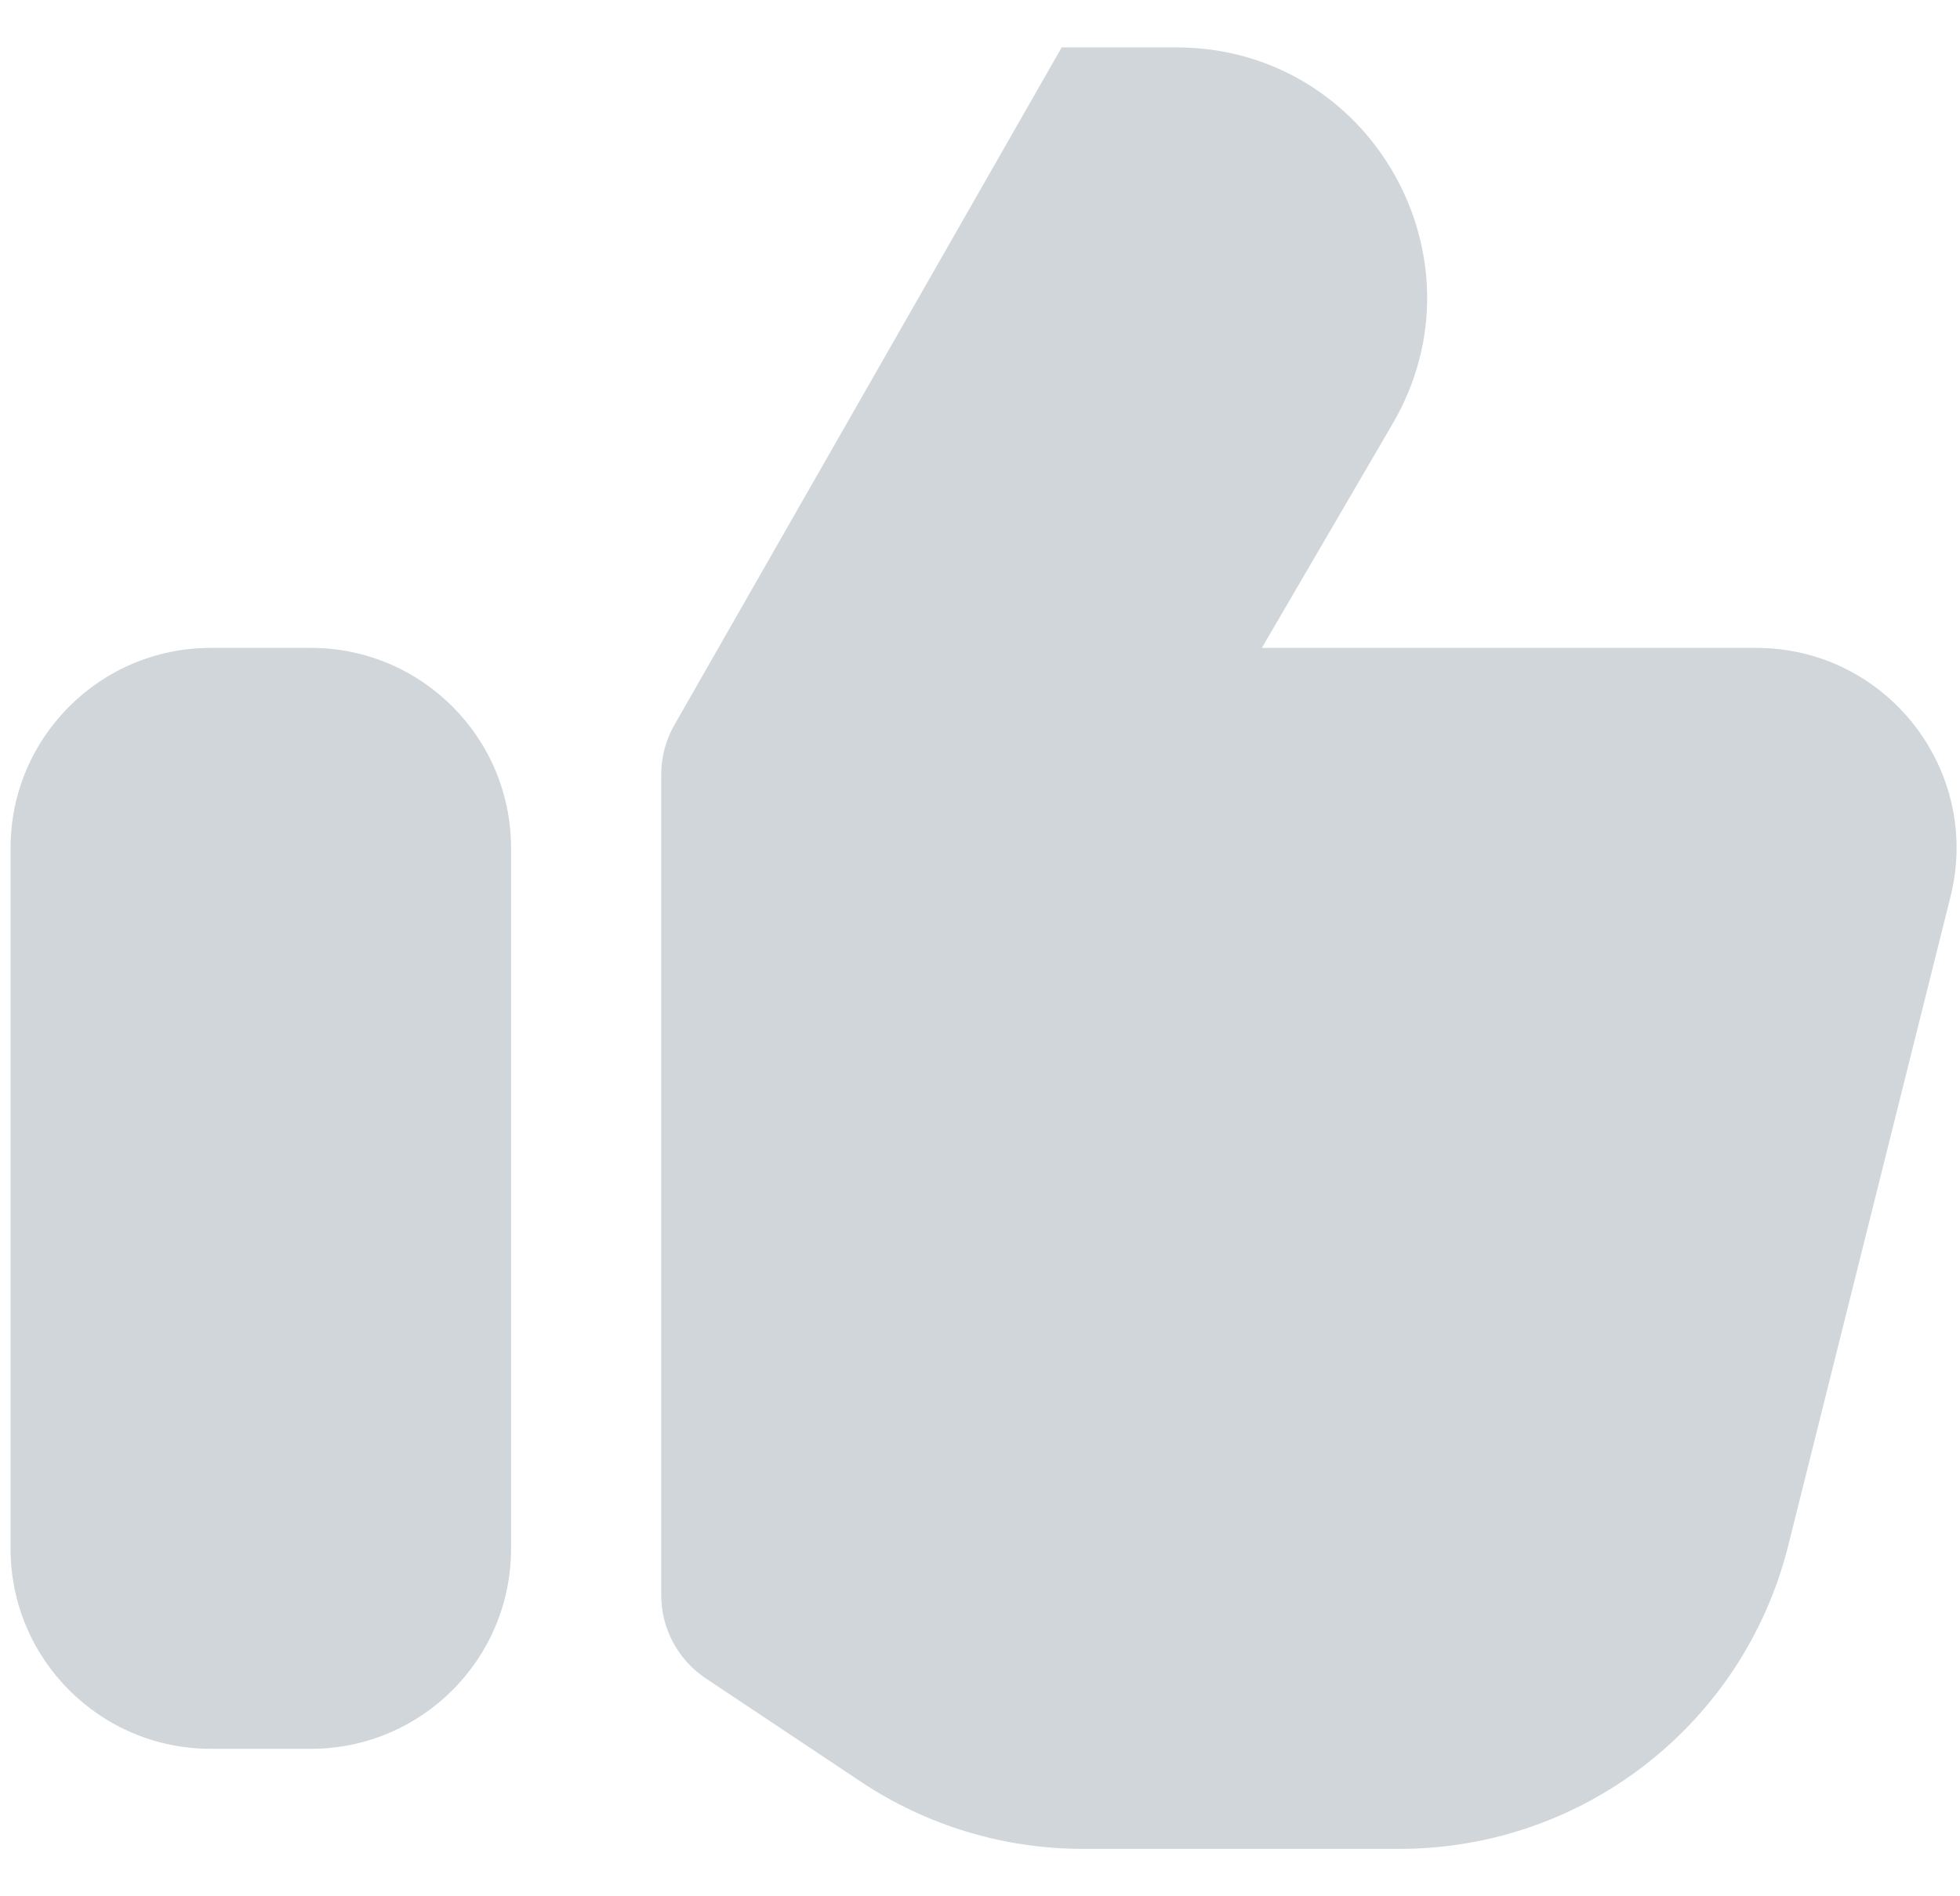 <svg width="31" height="30" viewBox="0 0 31 30" fill="none" xmlns="http://www.w3.org/2000/svg">
<path fill-rule="evenodd" clip-rule="evenodd" d="M17.126 29.25H22.138C25.045 29.25 27.578 27.272 28.283 24.453L30.85 14.185C31.349 12.186 29.838 10.25 27.777 10.25H19.958L22.027 6.703C23.567 4.064 21.663 0.75 18.608 0.75H16.792L10.667 11.468C10.53 11.707 10.458 11.978 10.458 12.254V25.236C10.458 25.765 10.723 26.26 11.163 26.553L13.613 28.186C14.653 28.88 15.876 29.25 17.126 29.25ZM3.333 10.25H4.917C6.666 10.25 8.083 11.668 8.083 13.417V24.5C8.083 26.249 6.666 27.667 4.917 27.667H3.333C1.584 27.667 0.167 26.249 0.167 24.5V13.417C0.167 11.668 1.584 10.25 3.333 10.25Z" fill="#D0D6DA"/>
</svg>
